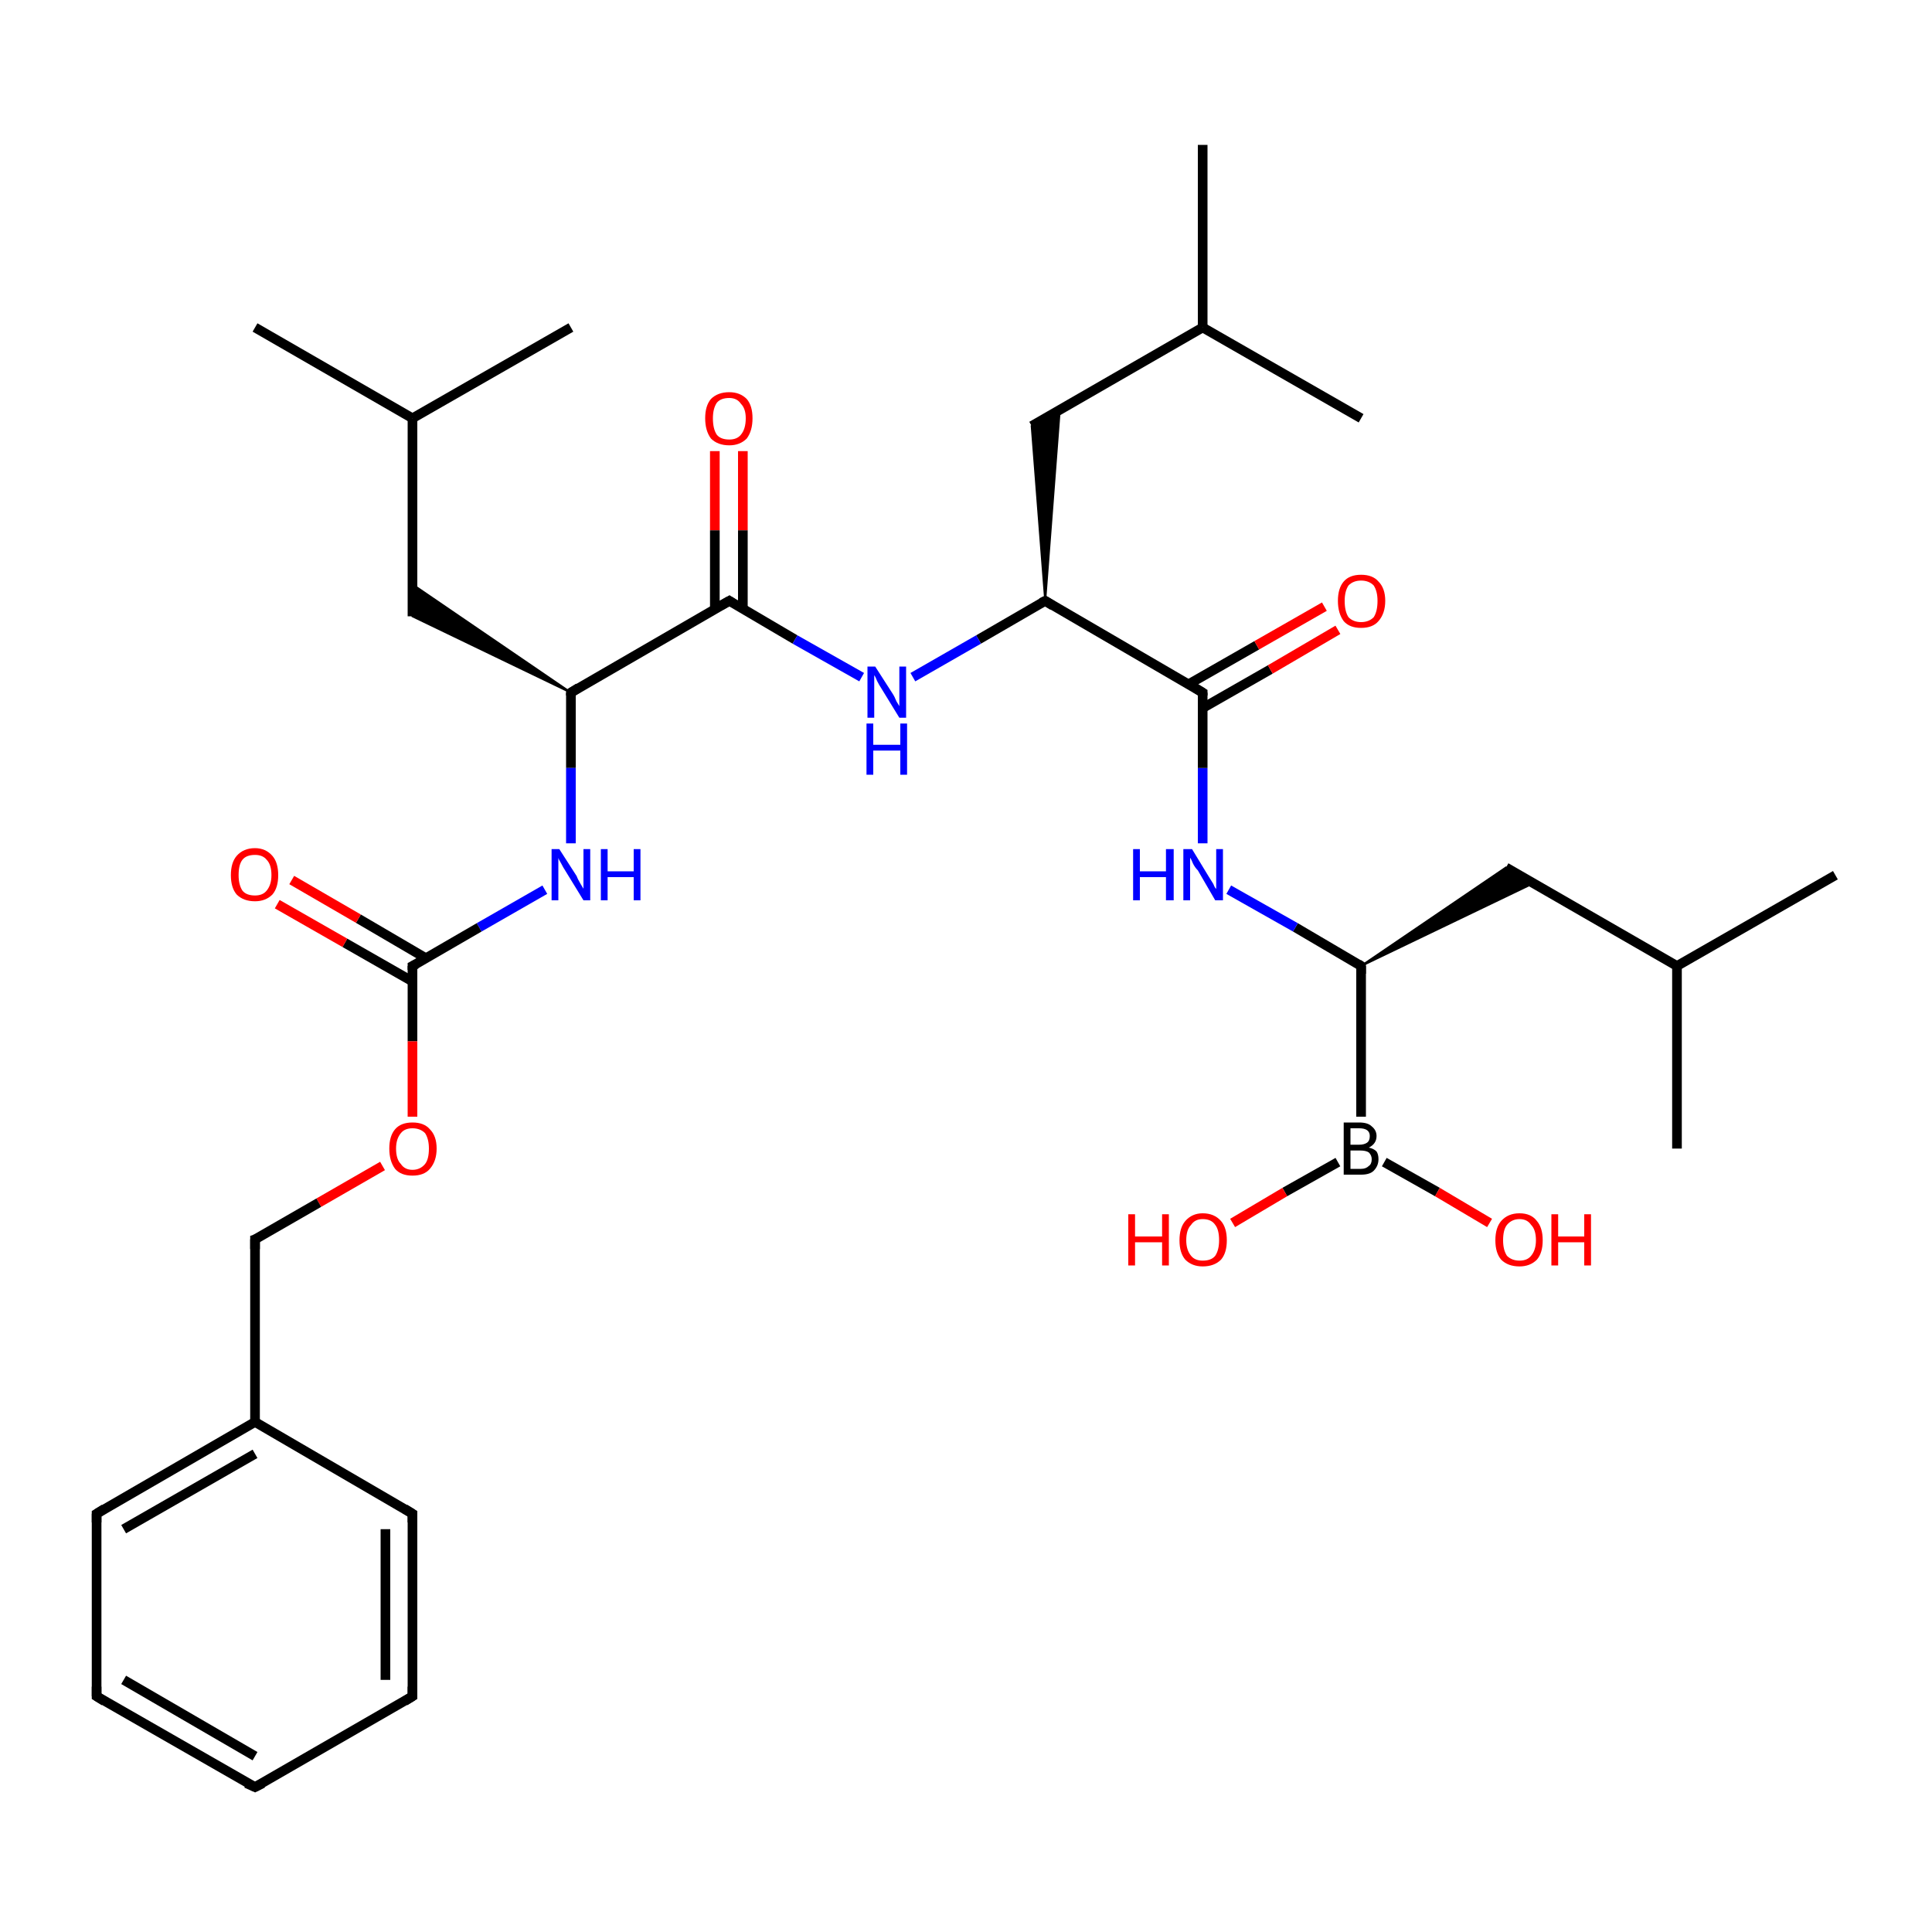 <?xml version='1.0' encoding='iso-8859-1'?>
<svg version='1.1' baseProfile='full'
              xmlns='http://www.w3.org/2000/svg'
                      xmlns:rdkit='http://www.rdkit.org/xml'
                      xmlns:xlink='http://www.w3.org/1999/xlink'
                  xml:space='preserve'
width='200px' height='200px' viewBox='0 0 200 200'>
<!-- END OF HEADER -->
<rect style='opacity:1.0;fill:#FFFFFF;stroke:none' width='200.0' height='200.0' x='0.0' y='0.0'> </rect>
<path class='bond-0 atom-30 atom-28' d='M 190.0,90.6 L 173.6,100.0' style='fill:none;fill-rule:evenodd;stroke:#000000;stroke-width:1.0px;stroke-linecap:butt;stroke-linejoin:miter;stroke-opacity:1' />
<path class='bond-1 atom-29 atom-28' d='M 173.6,118.9 L 173.6,100.0' style='fill:none;fill-rule:evenodd;stroke:#000000;stroke-width:1.0px;stroke-linecap:butt;stroke-linejoin:miter;stroke-opacity:1' />
<path class='bond-2 atom-28 atom-27' d='M 173.6,100.0 L 155.9,89.8' style='fill:none;fill-rule:evenodd;stroke:#000000;stroke-width:1.0px;stroke-linecap:butt;stroke-linejoin:miter;stroke-opacity:1' />
<path class='bond-3 atom-26 atom-27' d='M 140.9,100.0 L 155.9,89.8 L 158.8,91.4 Z' style='fill:#000000;fill-rule:evenodd;fill-opacity:1;stroke:#000000;stroke-width:0.2px;stroke-linecap:butt;stroke-linejoin:miter;stroke-opacity:1;' />
<path class='bond-4 atom-32 atom-26' d='M 140.9,115.6 L 140.9,100.0' style='fill:none;fill-rule:evenodd;stroke:#000000;stroke-width:1.0px;stroke-linecap:butt;stroke-linejoin:miter;stroke-opacity:1' />
<path class='bond-5 atom-32 atom-33' d='M 143.3,120.3 L 148.8,123.4' style='fill:none;fill-rule:evenodd;stroke:#000000;stroke-width:1.0px;stroke-linecap:butt;stroke-linejoin:miter;stroke-opacity:1' />
<path class='bond-5 atom-32 atom-33' d='M 148.8,123.4 L 154.2,126.6' style='fill:none;fill-rule:evenodd;stroke:#FF0000;stroke-width:1.0px;stroke-linecap:butt;stroke-linejoin:miter;stroke-opacity:1' />
<path class='bond-6 atom-32 atom-34' d='M 138.5,120.3 L 133.0,123.4' style='fill:none;fill-rule:evenodd;stroke:#000000;stroke-width:1.0px;stroke-linecap:butt;stroke-linejoin:miter;stroke-opacity:1' />
<path class='bond-6 atom-32 atom-34' d='M 133.0,123.4 L 127.6,126.6' style='fill:none;fill-rule:evenodd;stroke:#FF0000;stroke-width:1.0px;stroke-linecap:butt;stroke-linejoin:miter;stroke-opacity:1' />
<path class='bond-7 atom-26 atom-31' d='M 140.9,100.0 L 134.1,96.0' style='fill:none;fill-rule:evenodd;stroke:#000000;stroke-width:1.0px;stroke-linecap:butt;stroke-linejoin:miter;stroke-opacity:1' />
<path class='bond-7 atom-26 atom-31' d='M 134.1,96.0 L 127.2,92.1' style='fill:none;fill-rule:evenodd;stroke:#0000FF;stroke-width:1.0px;stroke-linecap:butt;stroke-linejoin:miter;stroke-opacity:1' />
<path class='bond-8 atom-31 atom-20' d='M 124.5,87.3 L 124.5,79.5' style='fill:none;fill-rule:evenodd;stroke:#0000FF;stroke-width:1.0px;stroke-linecap:butt;stroke-linejoin:miter;stroke-opacity:1' />
<path class='bond-8 atom-31 atom-20' d='M 124.5,79.5 L 124.5,71.7' style='fill:none;fill-rule:evenodd;stroke:#000000;stroke-width:1.0px;stroke-linecap:butt;stroke-linejoin:miter;stroke-opacity:1' />
<path class='bond-9 atom-16 atom-15' d='M 26.4,33.9 L 42.7,43.3' style='fill:none;fill-rule:evenodd;stroke:#000000;stroke-width:1.0px;stroke-linecap:butt;stroke-linejoin:miter;stroke-opacity:1' />
<path class='bond-10 atom-20 atom-21' d='M 124.5,73.3 L 131.5,69.3' style='fill:none;fill-rule:evenodd;stroke:#000000;stroke-width:1.0px;stroke-linecap:butt;stroke-linejoin:miter;stroke-opacity:1' />
<path class='bond-10 atom-20 atom-21' d='M 131.5,69.3 L 138.5,65.2' style='fill:none;fill-rule:evenodd;stroke:#FF0000;stroke-width:1.0px;stroke-linecap:butt;stroke-linejoin:miter;stroke-opacity:1' />
<path class='bond-10 atom-20 atom-21' d='M 123.1,70.8 L 130.1,66.8' style='fill:none;fill-rule:evenodd;stroke:#000000;stroke-width:1.0px;stroke-linecap:butt;stroke-linejoin:miter;stroke-opacity:1' />
<path class='bond-10 atom-20 atom-21' d='M 130.1,66.8 L 137.1,62.8' style='fill:none;fill-rule:evenodd;stroke:#FF0000;stroke-width:1.0px;stroke-linecap:butt;stroke-linejoin:miter;stroke-opacity:1' />
<path class='bond-11 atom-20 atom-19' d='M 124.5,71.7 L 108.2,62.2' style='fill:none;fill-rule:evenodd;stroke:#000000;stroke-width:1.0px;stroke-linecap:butt;stroke-linejoin:miter;stroke-opacity:1' />
<path class='bond-12 atom-14 atom-15' d='M 42.7,63.8 L 42.7,43.3' style='fill:none;fill-rule:evenodd;stroke:#000000;stroke-width:1.0px;stroke-linecap:butt;stroke-linejoin:miter;stroke-opacity:1' />
<path class='bond-13 atom-11 atom-14' d='M 59.1,71.7 L 42.7,63.8 L 42.7,60.5 Z' style='fill:#000000;fill-rule:evenodd;fill-opacity:1;stroke:#000000;stroke-width:0.2px;stroke-linecap:butt;stroke-linejoin:miter;stroke-opacity:1;' />
<path class='bond-14 atom-15 atom-17' d='M 42.7,43.3 L 59.1,33.9' style='fill:none;fill-rule:evenodd;stroke:#000000;stroke-width:1.0px;stroke-linecap:butt;stroke-linejoin:miter;stroke-opacity:1' />
<path class='bond-15 atom-19 atom-18' d='M 108.2,62.2 L 101.3,66.2' style='fill:none;fill-rule:evenodd;stroke:#000000;stroke-width:1.0px;stroke-linecap:butt;stroke-linejoin:miter;stroke-opacity:1' />
<path class='bond-15 atom-19 atom-18' d='M 101.3,66.2 L 94.5,70.1' style='fill:none;fill-rule:evenodd;stroke:#0000FF;stroke-width:1.0px;stroke-linecap:butt;stroke-linejoin:miter;stroke-opacity:1' />
<path class='bond-16 atom-19 atom-22' d='M 108.2,62.2 L 106.8,44.1 L 109.7,42.5 Z' style='fill:#000000;fill-rule:evenodd;fill-opacity:1;stroke:#000000;stroke-width:0.2px;stroke-linecap:butt;stroke-linejoin:miter;stroke-opacity:1;' />
<path class='bond-17 atom-13 atom-12' d='M 76.9,46.7 L 76.9,54.9' style='fill:none;fill-rule:evenodd;stroke:#FF0000;stroke-width:1.0px;stroke-linecap:butt;stroke-linejoin:miter;stroke-opacity:1' />
<path class='bond-17 atom-13 atom-12' d='M 76.9,54.9 L 76.9,63.0' style='fill:none;fill-rule:evenodd;stroke:#000000;stroke-width:1.0px;stroke-linecap:butt;stroke-linejoin:miter;stroke-opacity:1' />
<path class='bond-17 atom-13 atom-12' d='M 74.0,46.7 L 74.0,54.9' style='fill:none;fill-rule:evenodd;stroke:#FF0000;stroke-width:1.0px;stroke-linecap:butt;stroke-linejoin:miter;stroke-opacity:1' />
<path class='bond-17 atom-13 atom-12' d='M 74.0,54.9 L 74.0,63.0' style='fill:none;fill-rule:evenodd;stroke:#000000;stroke-width:1.0px;stroke-linecap:butt;stroke-linejoin:miter;stroke-opacity:1' />
<path class='bond-18 atom-12 atom-18' d='M 75.5,62.2 L 82.3,66.2' style='fill:none;fill-rule:evenodd;stroke:#000000;stroke-width:1.0px;stroke-linecap:butt;stroke-linejoin:miter;stroke-opacity:1' />
<path class='bond-18 atom-12 atom-18' d='M 82.3,66.2 L 89.2,70.1' style='fill:none;fill-rule:evenodd;stroke:#0000FF;stroke-width:1.0px;stroke-linecap:butt;stroke-linejoin:miter;stroke-opacity:1' />
<path class='bond-19 atom-12 atom-11' d='M 75.5,62.2 L 59.1,71.7' style='fill:none;fill-rule:evenodd;stroke:#000000;stroke-width:1.0px;stroke-linecap:butt;stroke-linejoin:miter;stroke-opacity:1' />
<path class='bond-20 atom-11 atom-10' d='M 59.1,71.7 L 59.1,79.5' style='fill:none;fill-rule:evenodd;stroke:#000000;stroke-width:1.0px;stroke-linecap:butt;stroke-linejoin:miter;stroke-opacity:1' />
<path class='bond-20 atom-11 atom-10' d='M 59.1,79.5 L 59.1,87.3' style='fill:none;fill-rule:evenodd;stroke:#0000FF;stroke-width:1.0px;stroke-linecap:butt;stroke-linejoin:miter;stroke-opacity:1' />
<path class='bond-21 atom-22 atom-23' d='M 106.8,44.1 L 124.5,33.9' style='fill:none;fill-rule:evenodd;stroke:#000000;stroke-width:1.0px;stroke-linecap:butt;stroke-linejoin:miter;stroke-opacity:1' />
<path class='bond-22 atom-10 atom-8' d='M 56.4,92.1 L 49.6,96.0' style='fill:none;fill-rule:evenodd;stroke:#0000FF;stroke-width:1.0px;stroke-linecap:butt;stroke-linejoin:miter;stroke-opacity:1' />
<path class='bond-22 atom-10 atom-8' d='M 49.6,96.0 L 42.7,100.0' style='fill:none;fill-rule:evenodd;stroke:#000000;stroke-width:1.0px;stroke-linecap:butt;stroke-linejoin:miter;stroke-opacity:1' />
<path class='bond-23 atom-24 atom-23' d='M 124.5,15.0 L 124.5,33.9' style='fill:none;fill-rule:evenodd;stroke:#000000;stroke-width:1.0px;stroke-linecap:butt;stroke-linejoin:miter;stroke-opacity:1' />
<path class='bond-24 atom-23 atom-25' d='M 124.5,33.9 L 140.9,43.3' style='fill:none;fill-rule:evenodd;stroke:#000000;stroke-width:1.0px;stroke-linecap:butt;stroke-linejoin:miter;stroke-opacity:1' />
<path class='bond-25 atom-8 atom-7' d='M 42.7,100.0 L 42.7,107.8' style='fill:none;fill-rule:evenodd;stroke:#000000;stroke-width:1.0px;stroke-linecap:butt;stroke-linejoin:miter;stroke-opacity:1' />
<path class='bond-25 atom-8 atom-7' d='M 42.7,107.8 L 42.7,115.6' style='fill:none;fill-rule:evenodd;stroke:#FF0000;stroke-width:1.0px;stroke-linecap:butt;stroke-linejoin:miter;stroke-opacity:1' />
<path class='bond-26 atom-8 atom-9' d='M 44.1,99.2 L 37.1,95.1' style='fill:none;fill-rule:evenodd;stroke:#000000;stroke-width:1.0px;stroke-linecap:butt;stroke-linejoin:miter;stroke-opacity:1' />
<path class='bond-26 atom-8 atom-9' d='M 37.1,95.1 L 30.2,91.1' style='fill:none;fill-rule:evenodd;stroke:#FF0000;stroke-width:1.0px;stroke-linecap:butt;stroke-linejoin:miter;stroke-opacity:1' />
<path class='bond-26 atom-8 atom-9' d='M 42.7,101.6 L 35.7,97.6' style='fill:none;fill-rule:evenodd;stroke:#000000;stroke-width:1.0px;stroke-linecap:butt;stroke-linejoin:miter;stroke-opacity:1' />
<path class='bond-26 atom-8 atom-9' d='M 35.7,97.6 L 28.7,93.6' style='fill:none;fill-rule:evenodd;stroke:#FF0000;stroke-width:1.0px;stroke-linecap:butt;stroke-linejoin:miter;stroke-opacity:1' />
<path class='bond-27 atom-7 atom-6' d='M 39.6,120.7 L 33.0,124.5' style='fill:none;fill-rule:evenodd;stroke:#FF0000;stroke-width:1.0px;stroke-linecap:butt;stroke-linejoin:miter;stroke-opacity:1' />
<path class='bond-27 atom-7 atom-6' d='M 33.0,124.5 L 26.4,128.3' style='fill:none;fill-rule:evenodd;stroke:#000000;stroke-width:1.0px;stroke-linecap:butt;stroke-linejoin:miter;stroke-opacity:1' />
<path class='bond-28 atom-6 atom-5' d='M 26.4,128.3 L 26.4,147.2' style='fill:none;fill-rule:evenodd;stroke:#000000;stroke-width:1.0px;stroke-linecap:butt;stroke-linejoin:miter;stroke-opacity:1' />
<path class='bond-29 atom-0 atom-5' d='M 10.0,156.7 L 26.4,147.2' style='fill:none;fill-rule:evenodd;stroke:#000000;stroke-width:1.0px;stroke-linecap:butt;stroke-linejoin:miter;stroke-opacity:1' />
<path class='bond-29 atom-0 atom-5' d='M 12.8,158.3 L 26.4,150.5' style='fill:none;fill-rule:evenodd;stroke:#000000;stroke-width:1.0px;stroke-linecap:butt;stroke-linejoin:miter;stroke-opacity:1' />
<path class='bond-30 atom-0 atom-1' d='M 10.0,156.7 L 10.0,175.6' style='fill:none;fill-rule:evenodd;stroke:#000000;stroke-width:1.0px;stroke-linecap:butt;stroke-linejoin:miter;stroke-opacity:1' />
<path class='bond-31 atom-5 atom-4' d='M 26.4,147.2 L 42.7,156.7' style='fill:none;fill-rule:evenodd;stroke:#000000;stroke-width:1.0px;stroke-linecap:butt;stroke-linejoin:miter;stroke-opacity:1' />
<path class='bond-32 atom-4 atom-3' d='M 42.7,156.7 L 42.7,175.6' style='fill:none;fill-rule:evenodd;stroke:#000000;stroke-width:1.0px;stroke-linecap:butt;stroke-linejoin:miter;stroke-opacity:1' />
<path class='bond-32 atom-4 atom-3' d='M 39.9,158.3 L 39.9,173.9' style='fill:none;fill-rule:evenodd;stroke:#000000;stroke-width:1.0px;stroke-linecap:butt;stroke-linejoin:miter;stroke-opacity:1' />
<path class='bond-33 atom-1 atom-2' d='M 10.0,175.6 L 26.4,185.0' style='fill:none;fill-rule:evenodd;stroke:#000000;stroke-width:1.0px;stroke-linecap:butt;stroke-linejoin:miter;stroke-opacity:1' />
<path class='bond-33 atom-1 atom-2' d='M 12.8,173.9 L 26.4,181.8' style='fill:none;fill-rule:evenodd;stroke:#000000;stroke-width:1.0px;stroke-linecap:butt;stroke-linejoin:miter;stroke-opacity:1' />
<path class='bond-34 atom-3 atom-2' d='M 42.7,175.6 L 26.4,185.0' style='fill:none;fill-rule:evenodd;stroke:#000000;stroke-width:1.0px;stroke-linecap:butt;stroke-linejoin:miter;stroke-opacity:1' />
<path d='M 10.8,156.2 L 10.0,156.7 L 10.0,157.6' style='fill:none;stroke:#000000;stroke-width:1.0px;stroke-linecap:butt;stroke-linejoin:miter;stroke-opacity:1;' />
<path d='M 10.0,174.6 L 10.0,175.6 L 10.8,176.1' style='fill:none;stroke:#000000;stroke-width:1.0px;stroke-linecap:butt;stroke-linejoin:miter;stroke-opacity:1;' />
<path d='M 25.5,184.6 L 26.4,185.0 L 27.2,184.6' style='fill:none;stroke:#000000;stroke-width:1.0px;stroke-linecap:butt;stroke-linejoin:miter;stroke-opacity:1;' />
<path d='M 42.7,174.6 L 42.7,175.6 L 41.9,176.1' style='fill:none;stroke:#000000;stroke-width:1.0px;stroke-linecap:butt;stroke-linejoin:miter;stroke-opacity:1;' />
<path d='M 41.9,156.2 L 42.7,156.7 L 42.7,157.6' style='fill:none;stroke:#000000;stroke-width:1.0px;stroke-linecap:butt;stroke-linejoin:miter;stroke-opacity:1;' />
<path d='M 26.7,128.2 L 26.4,128.3 L 26.4,129.3' style='fill:none;stroke:#000000;stroke-width:1.0px;stroke-linecap:butt;stroke-linejoin:miter;stroke-opacity:1;' />
<path d='M 43.1,99.8 L 42.7,100.0 L 42.7,100.4' style='fill:none;stroke:#000000;stroke-width:1.0px;stroke-linecap:butt;stroke-linejoin:miter;stroke-opacity:1;' />
<path d='M 59.9,71.2 L 59.1,71.7 L 59.1,72.0' style='fill:none;stroke:#000000;stroke-width:1.0px;stroke-linecap:butt;stroke-linejoin:miter;stroke-opacity:1;' />
<path d='M 75.8,62.4 L 75.5,62.2 L 74.6,62.7' style='fill:none;stroke:#000000;stroke-width:1.0px;stroke-linecap:butt;stroke-linejoin:miter;stroke-opacity:1;' />
<path d='M 109.0,62.7 L 108.2,62.2 L 107.8,62.4' style='fill:none;stroke:#000000;stroke-width:1.0px;stroke-linecap:butt;stroke-linejoin:miter;stroke-opacity:1;' />
<path d='M 124.5,72.0 L 124.5,71.7 L 123.7,71.2' style='fill:none;stroke:#000000;stroke-width:1.0px;stroke-linecap:butt;stroke-linejoin:miter;stroke-opacity:1;' />
<path d='M 140.9,100.8 L 140.9,100.0 L 140.6,99.8' style='fill:none;stroke:#000000;stroke-width:1.0px;stroke-linecap:butt;stroke-linejoin:miter;stroke-opacity:1;' />
<path class='atom-7' d='M 40.3 118.9
Q 40.3 117.6, 40.9 116.9
Q 41.5 116.2, 42.7 116.2
Q 43.9 116.2, 44.5 116.9
Q 45.2 117.6, 45.2 118.9
Q 45.2 120.2, 44.5 121.0
Q 43.9 121.7, 42.7 121.7
Q 41.5 121.7, 40.9 121.0
Q 40.3 120.2, 40.3 118.9
M 42.7 121.1
Q 43.5 121.1, 44.0 120.5
Q 44.4 120.0, 44.4 118.9
Q 44.4 117.9, 44.0 117.3
Q 43.5 116.8, 42.7 116.8
Q 41.9 116.8, 41.5 117.3
Q 41.0 117.9, 41.0 118.9
Q 41.0 120.0, 41.5 120.5
Q 41.9 121.1, 42.7 121.1
' fill='#FF0000'/>
<path class='atom-9' d='M 23.9 90.6
Q 23.9 89.3, 24.5 88.6
Q 25.2 87.8, 26.4 87.8
Q 27.5 87.8, 28.2 88.6
Q 28.8 89.3, 28.8 90.6
Q 28.8 91.9, 28.2 92.6
Q 27.5 93.3, 26.4 93.3
Q 25.2 93.3, 24.5 92.6
Q 23.9 91.9, 23.9 90.6
M 26.4 92.7
Q 27.2 92.7, 27.6 92.2
Q 28.1 91.6, 28.1 90.6
Q 28.1 89.5, 27.6 89.0
Q 27.2 88.5, 26.4 88.5
Q 25.5 88.5, 25.1 89.0
Q 24.7 89.5, 24.7 90.6
Q 24.7 91.6, 25.1 92.2
Q 25.5 92.7, 26.4 92.7
' fill='#FF0000'/>
<path class='atom-10' d='M 57.9 87.9
L 59.7 90.7
Q 59.8 91.0, 60.1 91.5
Q 60.4 92.0, 60.4 92.0
L 60.4 87.9
L 61.1 87.9
L 61.1 93.2
L 60.4 93.2
L 58.5 90.1
Q 58.3 89.8, 58.1 89.4
Q 57.8 88.9, 57.8 88.8
L 57.8 93.2
L 57.1 93.2
L 57.1 87.9
L 57.9 87.9
' fill='#0000FF'/>
<path class='atom-10' d='M 62.2 87.9
L 62.9 87.9
L 62.9 90.2
L 65.6 90.2
L 65.6 87.9
L 66.3 87.9
L 66.3 93.2
L 65.6 93.2
L 65.6 90.8
L 62.9 90.8
L 62.9 93.2
L 62.2 93.2
L 62.2 87.9
' fill='#0000FF'/>
<path class='atom-13' d='M 73.0 43.3
Q 73.0 42.0, 73.6 41.3
Q 74.3 40.6, 75.5 40.6
Q 76.6 40.6, 77.3 41.3
Q 77.9 42.0, 77.9 43.3
Q 77.9 44.6, 77.3 45.4
Q 76.6 46.1, 75.5 46.1
Q 74.3 46.1, 73.6 45.4
Q 73.0 44.6, 73.0 43.3
M 75.5 45.5
Q 76.3 45.5, 76.7 45.0
Q 77.2 44.4, 77.2 43.3
Q 77.2 42.3, 76.7 41.8
Q 76.3 41.2, 75.5 41.2
Q 74.6 41.2, 74.2 41.7
Q 73.8 42.3, 73.8 43.3
Q 73.8 44.4, 74.2 45.0
Q 74.6 45.5, 75.5 45.5
' fill='#FF0000'/>
<path class='atom-18' d='M 90.6 69.0
L 92.4 71.8
Q 92.6 72.1, 92.8 72.6
Q 93.1 73.1, 93.1 73.1
L 93.1 69.0
L 93.8 69.0
L 93.8 74.3
L 93.1 74.3
L 91.2 71.2
Q 91.0 70.9, 90.8 70.5
Q 90.6 70.0, 90.5 69.9
L 90.5 74.3
L 89.8 74.3
L 89.8 69.0
L 90.6 69.0
' fill='#0000FF'/>
<path class='atom-18' d='M 89.7 74.9
L 90.4 74.9
L 90.4 77.1
L 93.2 77.1
L 93.2 74.9
L 93.9 74.9
L 93.9 80.2
L 93.2 80.2
L 93.2 77.7
L 90.4 77.7
L 90.4 80.2
L 89.7 80.2
L 89.7 74.9
' fill='#0000FF'/>
<path class='atom-21' d='M 138.5 62.2
Q 138.5 60.9, 139.1 60.2
Q 139.7 59.5, 140.9 59.5
Q 142.1 59.5, 142.7 60.2
Q 143.4 60.9, 143.4 62.2
Q 143.4 63.5, 142.7 64.3
Q 142.1 65.0, 140.9 65.0
Q 139.7 65.0, 139.1 64.3
Q 138.5 63.5, 138.5 62.2
M 140.9 64.4
Q 141.7 64.4, 142.2 63.9
Q 142.6 63.3, 142.6 62.2
Q 142.6 61.2, 142.2 60.6
Q 141.7 60.1, 140.9 60.1
Q 140.1 60.1, 139.6 60.6
Q 139.2 61.2, 139.2 62.2
Q 139.2 63.3, 139.6 63.9
Q 140.1 64.4, 140.9 64.4
' fill='#FF0000'/>
<path class='atom-31' d='M 117.3 87.9
L 118.0 87.9
L 118.0 90.2
L 120.7 90.2
L 120.7 87.9
L 121.5 87.9
L 121.5 93.2
L 120.7 93.2
L 120.7 90.8
L 118.0 90.8
L 118.0 93.2
L 117.3 93.2
L 117.3 87.9
' fill='#0000FF'/>
<path class='atom-31' d='M 123.4 87.9
L 125.1 90.7
Q 125.3 91.0, 125.6 91.5
Q 125.8 92.0, 125.9 92.0
L 125.9 87.9
L 126.6 87.9
L 126.6 93.2
L 125.8 93.2
L 124.0 90.1
Q 123.7 89.8, 123.5 89.4
Q 123.3 88.9, 123.2 88.8
L 123.2 93.2
L 122.5 93.2
L 122.5 87.9
L 123.4 87.9
' fill='#0000FF'/>
<path class='atom-32' d='M 141.7 118.8
Q 142.2 118.9, 142.5 119.2
Q 142.7 119.5, 142.7 120.0
Q 142.7 120.7, 142.2 121.2
Q 141.8 121.6, 140.9 121.6
L 139.1 121.6
L 139.1 116.2
L 140.7 116.2
Q 141.6 116.2, 142.0 116.6
Q 142.5 117.0, 142.5 117.6
Q 142.5 118.4, 141.7 118.8
M 139.8 116.8
L 139.8 118.5
L 140.7 118.5
Q 141.2 118.5, 141.5 118.3
Q 141.8 118.1, 141.8 117.6
Q 141.8 116.8, 140.7 116.8
L 139.8 116.8
M 140.9 121.0
Q 141.4 121.0, 141.7 120.7
Q 142.0 120.5, 142.0 120.0
Q 142.0 119.6, 141.7 119.3
Q 141.4 119.1, 140.8 119.1
L 139.8 119.1
L 139.8 121.0
L 140.9 121.0
' fill='#000000'/>
<path class='atom-33' d='M 154.8 128.4
Q 154.8 127.1, 155.4 126.4
Q 156.1 125.6, 157.3 125.6
Q 158.5 125.6, 159.1 126.4
Q 159.7 127.1, 159.7 128.4
Q 159.7 129.7, 159.1 130.4
Q 158.4 131.1, 157.3 131.1
Q 156.1 131.1, 155.4 130.4
Q 154.8 129.7, 154.8 128.4
M 157.3 130.5
Q 158.1 130.5, 158.5 130.0
Q 159.0 129.4, 159.0 128.4
Q 159.0 127.3, 158.5 126.8
Q 158.1 126.2, 157.3 126.2
Q 156.5 126.2, 156.0 126.8
Q 155.6 127.3, 155.6 128.4
Q 155.6 129.4, 156.0 130.0
Q 156.5 130.5, 157.3 130.5
' fill='#FF0000'/>
<path class='atom-33' d='M 160.6 125.7
L 161.3 125.7
L 161.3 128.0
L 164.0 128.0
L 164.0 125.7
L 164.7 125.7
L 164.7 131.0
L 164.0 131.0
L 164.0 128.6
L 161.3 128.6
L 161.3 131.0
L 160.6 131.0
L 160.6 125.7
' fill='#FF0000'/>
<path class='atom-34' d='M 116.8 125.7
L 117.5 125.7
L 117.5 128.0
L 120.3 128.0
L 120.3 125.7
L 121.0 125.7
L 121.0 131.0
L 120.3 131.0
L 120.3 128.6
L 117.5 128.6
L 117.5 131.0
L 116.8 131.0
L 116.8 125.7
' fill='#FF0000'/>
<path class='atom-34' d='M 122.1 128.4
Q 122.1 127.1, 122.7 126.4
Q 123.4 125.6, 124.5 125.6
Q 125.7 125.6, 126.4 126.4
Q 127.0 127.1, 127.0 128.4
Q 127.0 129.7, 126.4 130.4
Q 125.7 131.1, 124.5 131.1
Q 123.4 131.1, 122.7 130.4
Q 122.1 129.7, 122.1 128.4
M 124.5 130.5
Q 125.4 130.5, 125.8 130.0
Q 126.2 129.4, 126.2 128.4
Q 126.2 127.3, 125.8 126.8
Q 125.4 126.2, 124.5 126.2
Q 123.7 126.2, 123.3 126.8
Q 122.8 127.3, 122.8 128.4
Q 122.8 129.4, 123.3 130.0
Q 123.7 130.5, 124.5 130.5
' fill='#FF0000'/>
</svg>
